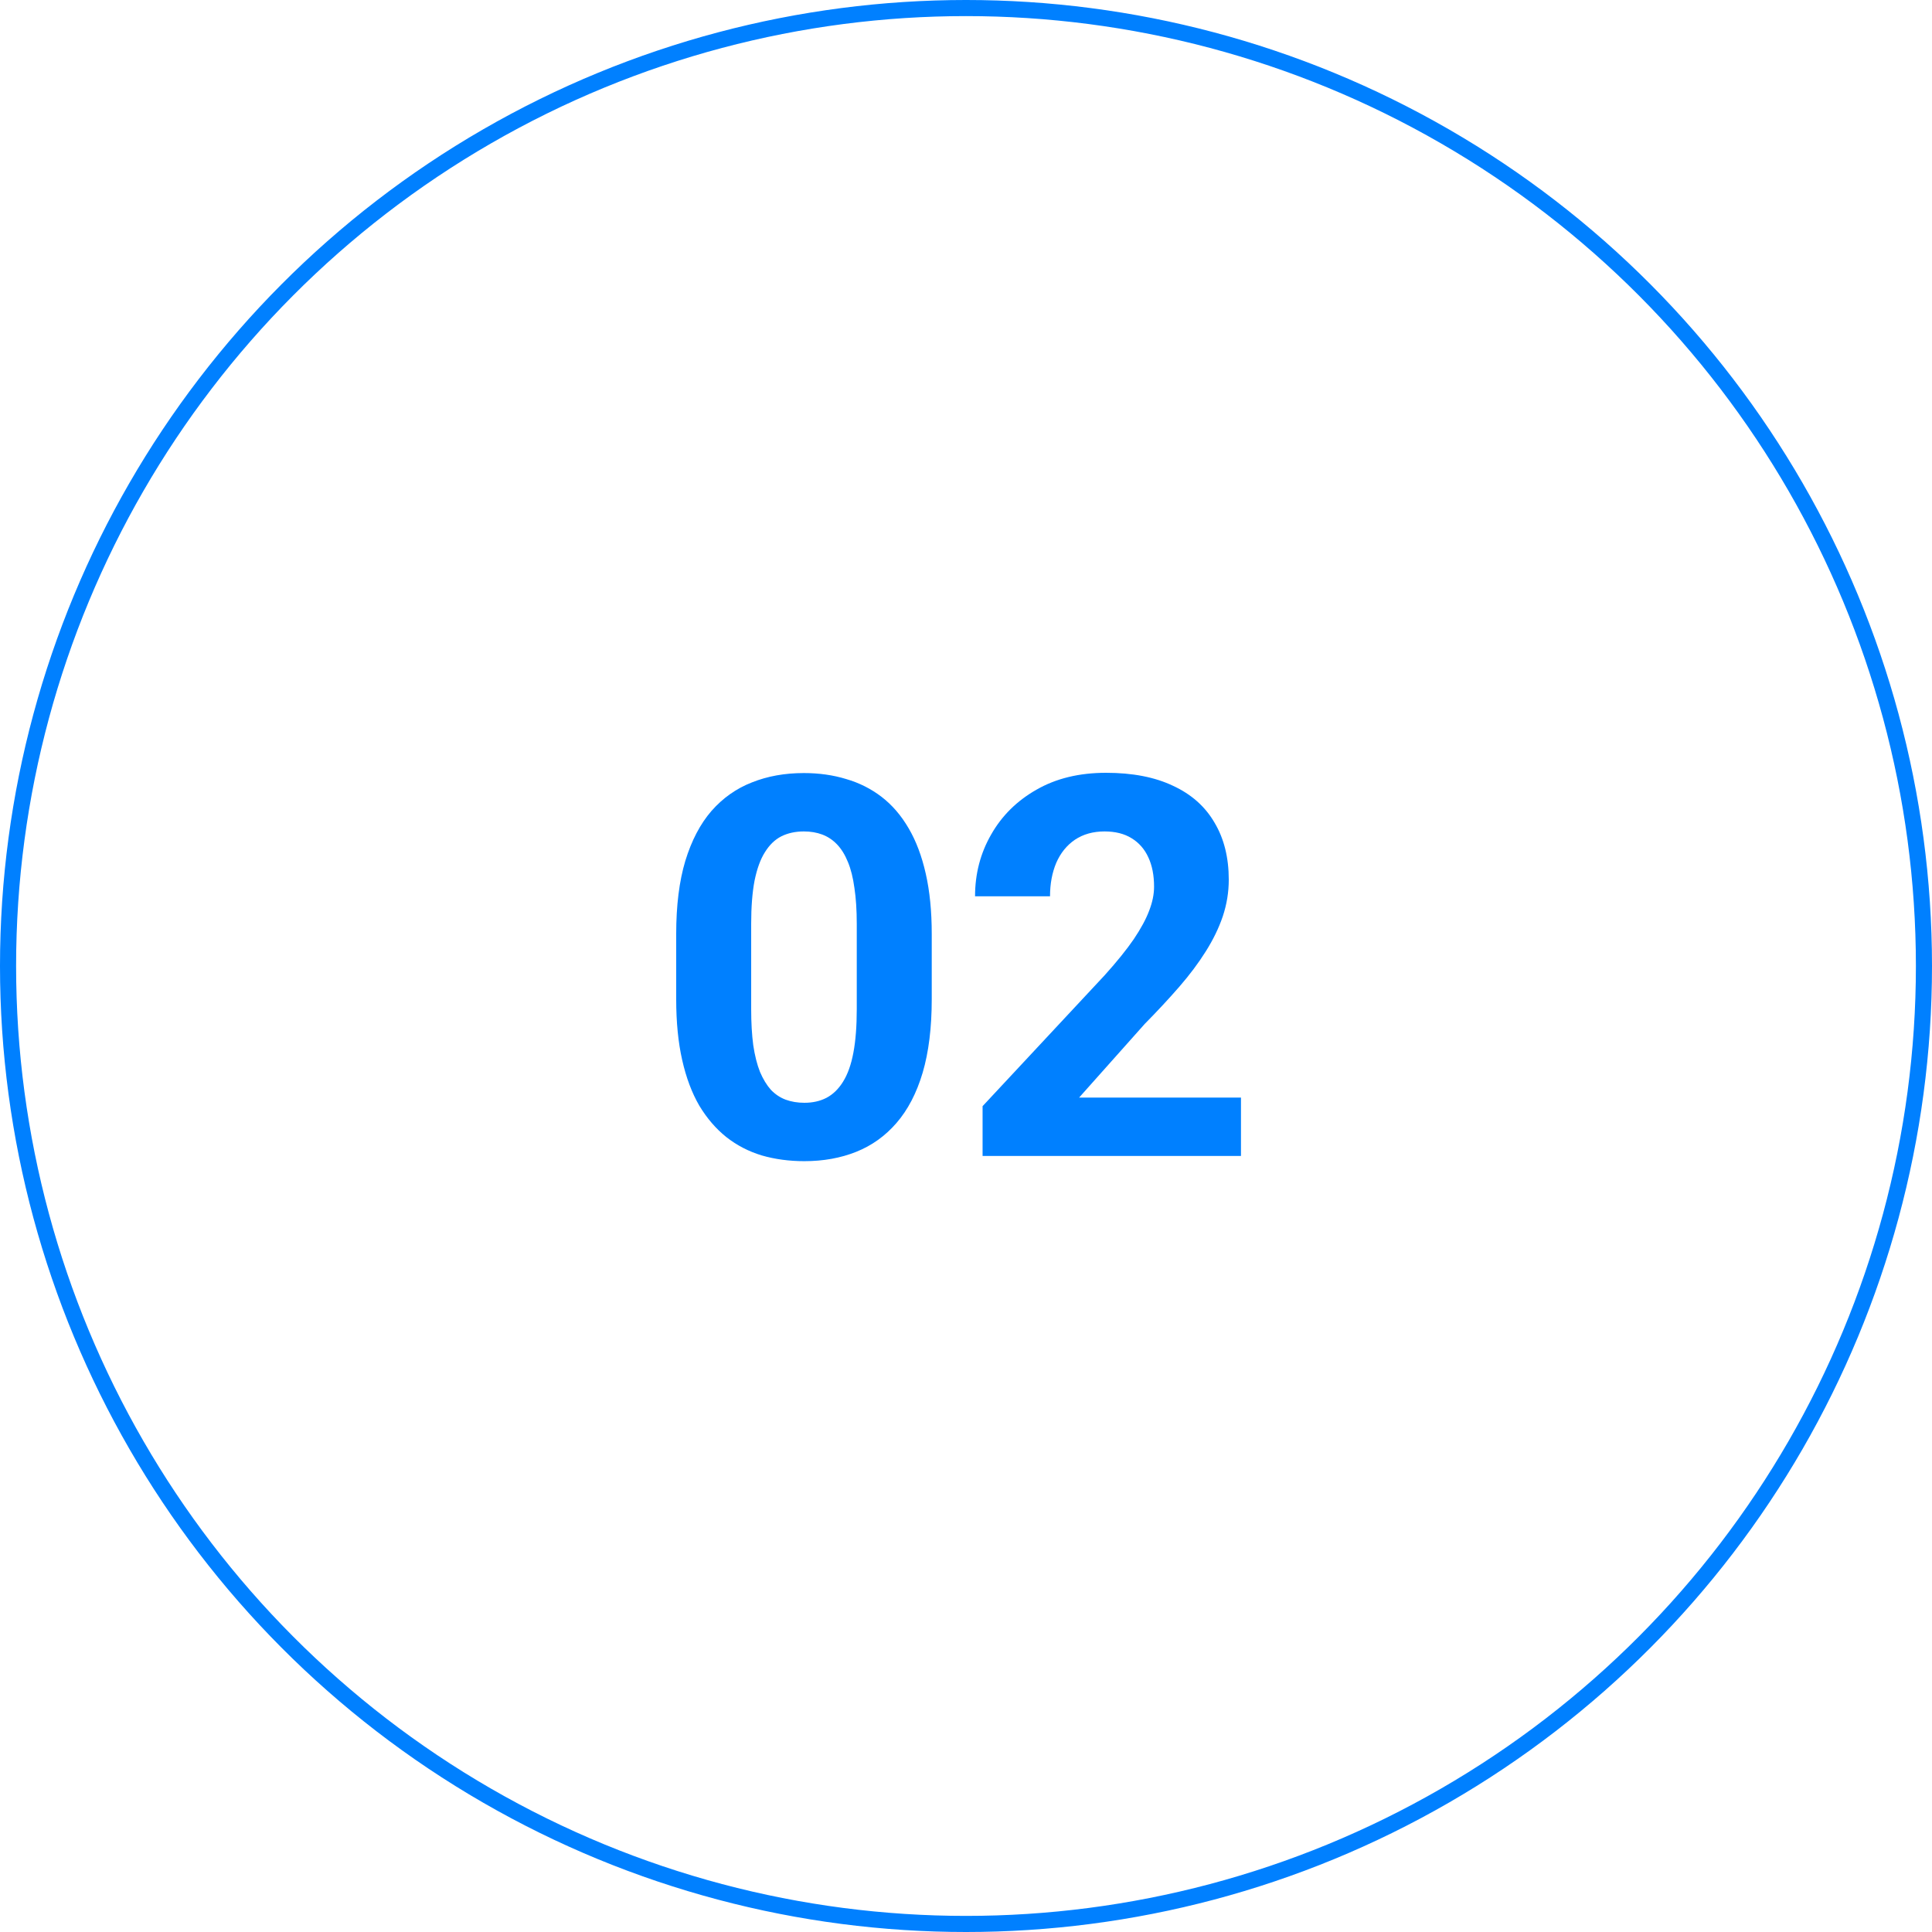 <svg width="120" height="120" viewBox="0 0 120 120" fill="none" xmlns="http://www.w3.org/2000/svg">
<circle cx="60" cy="60" r="59.5" stroke="#0080FF"/>
<path d="M57.872 58.006V62.067C57.872 63.829 57.684 65.349 57.308 66.627C56.932 67.894 56.389 68.936 55.68 69.753C54.982 70.559 54.149 71.155 53.183 71.541C52.216 71.928 51.142 72.122 49.96 72.122C49.015 72.122 48.134 72.003 47.317 71.767C46.501 71.52 45.765 71.139 45.11 70.623C44.465 70.107 43.907 69.457 43.434 68.673C42.972 67.878 42.618 66.933 42.371 65.837C42.123 64.742 42 63.485 42 62.067V58.006C42 56.245 42.188 54.735 42.564 53.478C42.951 52.211 43.493 51.174 44.191 50.369C44.9 49.563 45.738 48.972 46.705 48.596C47.672 48.209 48.746 48.016 49.928 48.016C50.873 48.016 51.748 48.14 52.554 48.387C53.371 48.623 54.106 48.994 54.762 49.498C55.417 50.003 55.976 50.653 56.438 51.448C56.899 52.232 57.254 53.172 57.501 54.268C57.748 55.353 57.872 56.599 57.872 58.006ZM53.215 62.679V57.378C53.215 56.529 53.166 55.788 53.07 55.154C52.984 54.52 52.85 53.983 52.667 53.543C52.484 53.092 52.259 52.727 51.99 52.447C51.722 52.168 51.416 51.964 51.072 51.835C50.728 51.706 50.347 51.642 49.928 51.642C49.401 51.642 48.934 51.744 48.526 51.948C48.128 52.152 47.79 52.48 47.511 52.931C47.231 53.371 47.017 53.962 46.866 54.703C46.727 55.434 46.657 56.325 46.657 57.378V62.679C46.657 63.528 46.7 64.274 46.786 64.919C46.882 65.564 47.022 66.117 47.205 66.579C47.398 67.03 47.623 67.4 47.881 67.69C48.15 67.97 48.456 68.174 48.8 68.303C49.154 68.432 49.541 68.496 49.96 68.496C50.476 68.496 50.932 68.394 51.33 68.19C51.738 67.975 52.081 67.642 52.361 67.191C52.651 66.729 52.866 66.127 53.005 65.386C53.145 64.645 53.215 63.743 53.215 62.679Z" fill="#0080FF"/>
<path d="M77.079 68.174V71.799H61.03V68.706L68.619 60.568C69.382 59.72 69.983 58.973 70.424 58.329C70.864 57.673 71.181 57.088 71.374 56.572C71.579 56.046 71.681 55.546 71.681 55.074C71.681 54.365 71.562 53.758 71.326 53.253C71.09 52.737 70.741 52.34 70.279 52.06C69.828 51.781 69.269 51.642 68.603 51.642C67.894 51.642 67.282 51.813 66.766 52.157C66.261 52.501 65.874 52.979 65.606 53.591C65.348 54.204 65.219 54.897 65.219 55.67H60.562C60.562 54.273 60.895 52.995 61.562 51.835C62.227 50.664 63.167 49.735 64.381 49.047C65.595 48.349 67.035 48 68.7 48C70.343 48 71.729 48.269 72.857 48.806C73.996 49.332 74.855 50.095 75.435 51.094C76.026 52.082 76.321 53.264 76.321 54.639C76.321 55.412 76.198 56.169 75.951 56.911C75.704 57.641 75.349 58.372 74.887 59.102C74.436 59.822 73.888 60.552 73.244 61.294C72.599 62.035 71.885 62.803 71.101 63.598L67.024 68.174H77.079Z" fill="#0080FF"/>
</svg>
